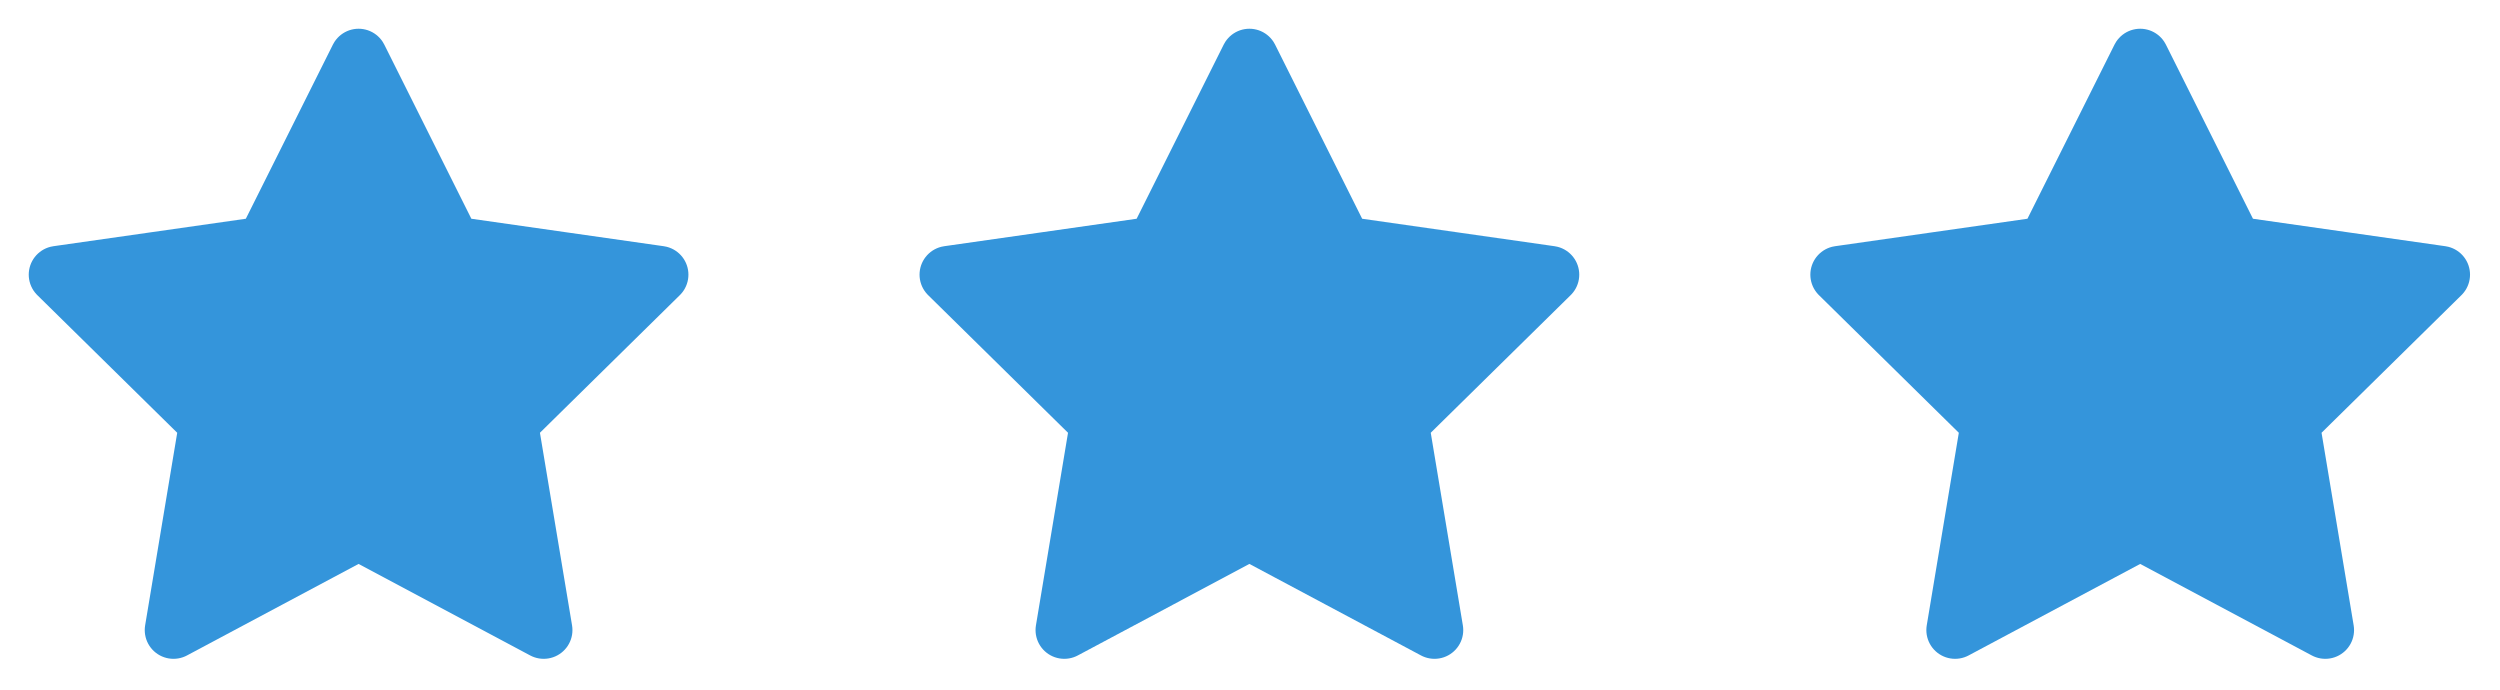 <?xml version="1.0" encoding="UTF-8"?> <svg xmlns="http://www.w3.org/2000/svg" width="87" height="24" viewBox="0 0 87 24" fill="none"> <rect width="87" height="24" fill="white"></rect> <path d="M12.479 18.491L6.037 21.927L7.239 14.712L2 9.558L9.215 8.528L12.479 2L15.743 8.528L22.957 9.558L17.718 14.712L18.921 21.927L12.479 18.491Z" fill="#3495DB" stroke="#3495DB" stroke-width="2" stroke-miterlimit="10" stroke-linecap="round" stroke-linejoin="round"></path> <path d="M43.479 18.491L37.037 21.927L38.239 14.712L33 9.558L40.215 8.528L43.479 2L46.743 8.528L53.958 9.558L48.718 14.712L49.921 21.927L43.479 18.491Z" fill="#3495DB" stroke="#3495DB" stroke-width="2" stroke-miterlimit="10" stroke-linecap="round" stroke-linejoin="round"></path> <path d="M74.479 18.491L68.037 21.927L69.239 14.712L64 9.558L71.215 8.528L74.479 2L77.743 8.528L84.957 9.558L79.718 14.712L80.921 21.927L74.479 18.491Z" fill="#3495DB" stroke="#3495DB" stroke-width="2" stroke-miterlimit="10" stroke-linecap="round" stroke-linejoin="round"></path> </svg> 